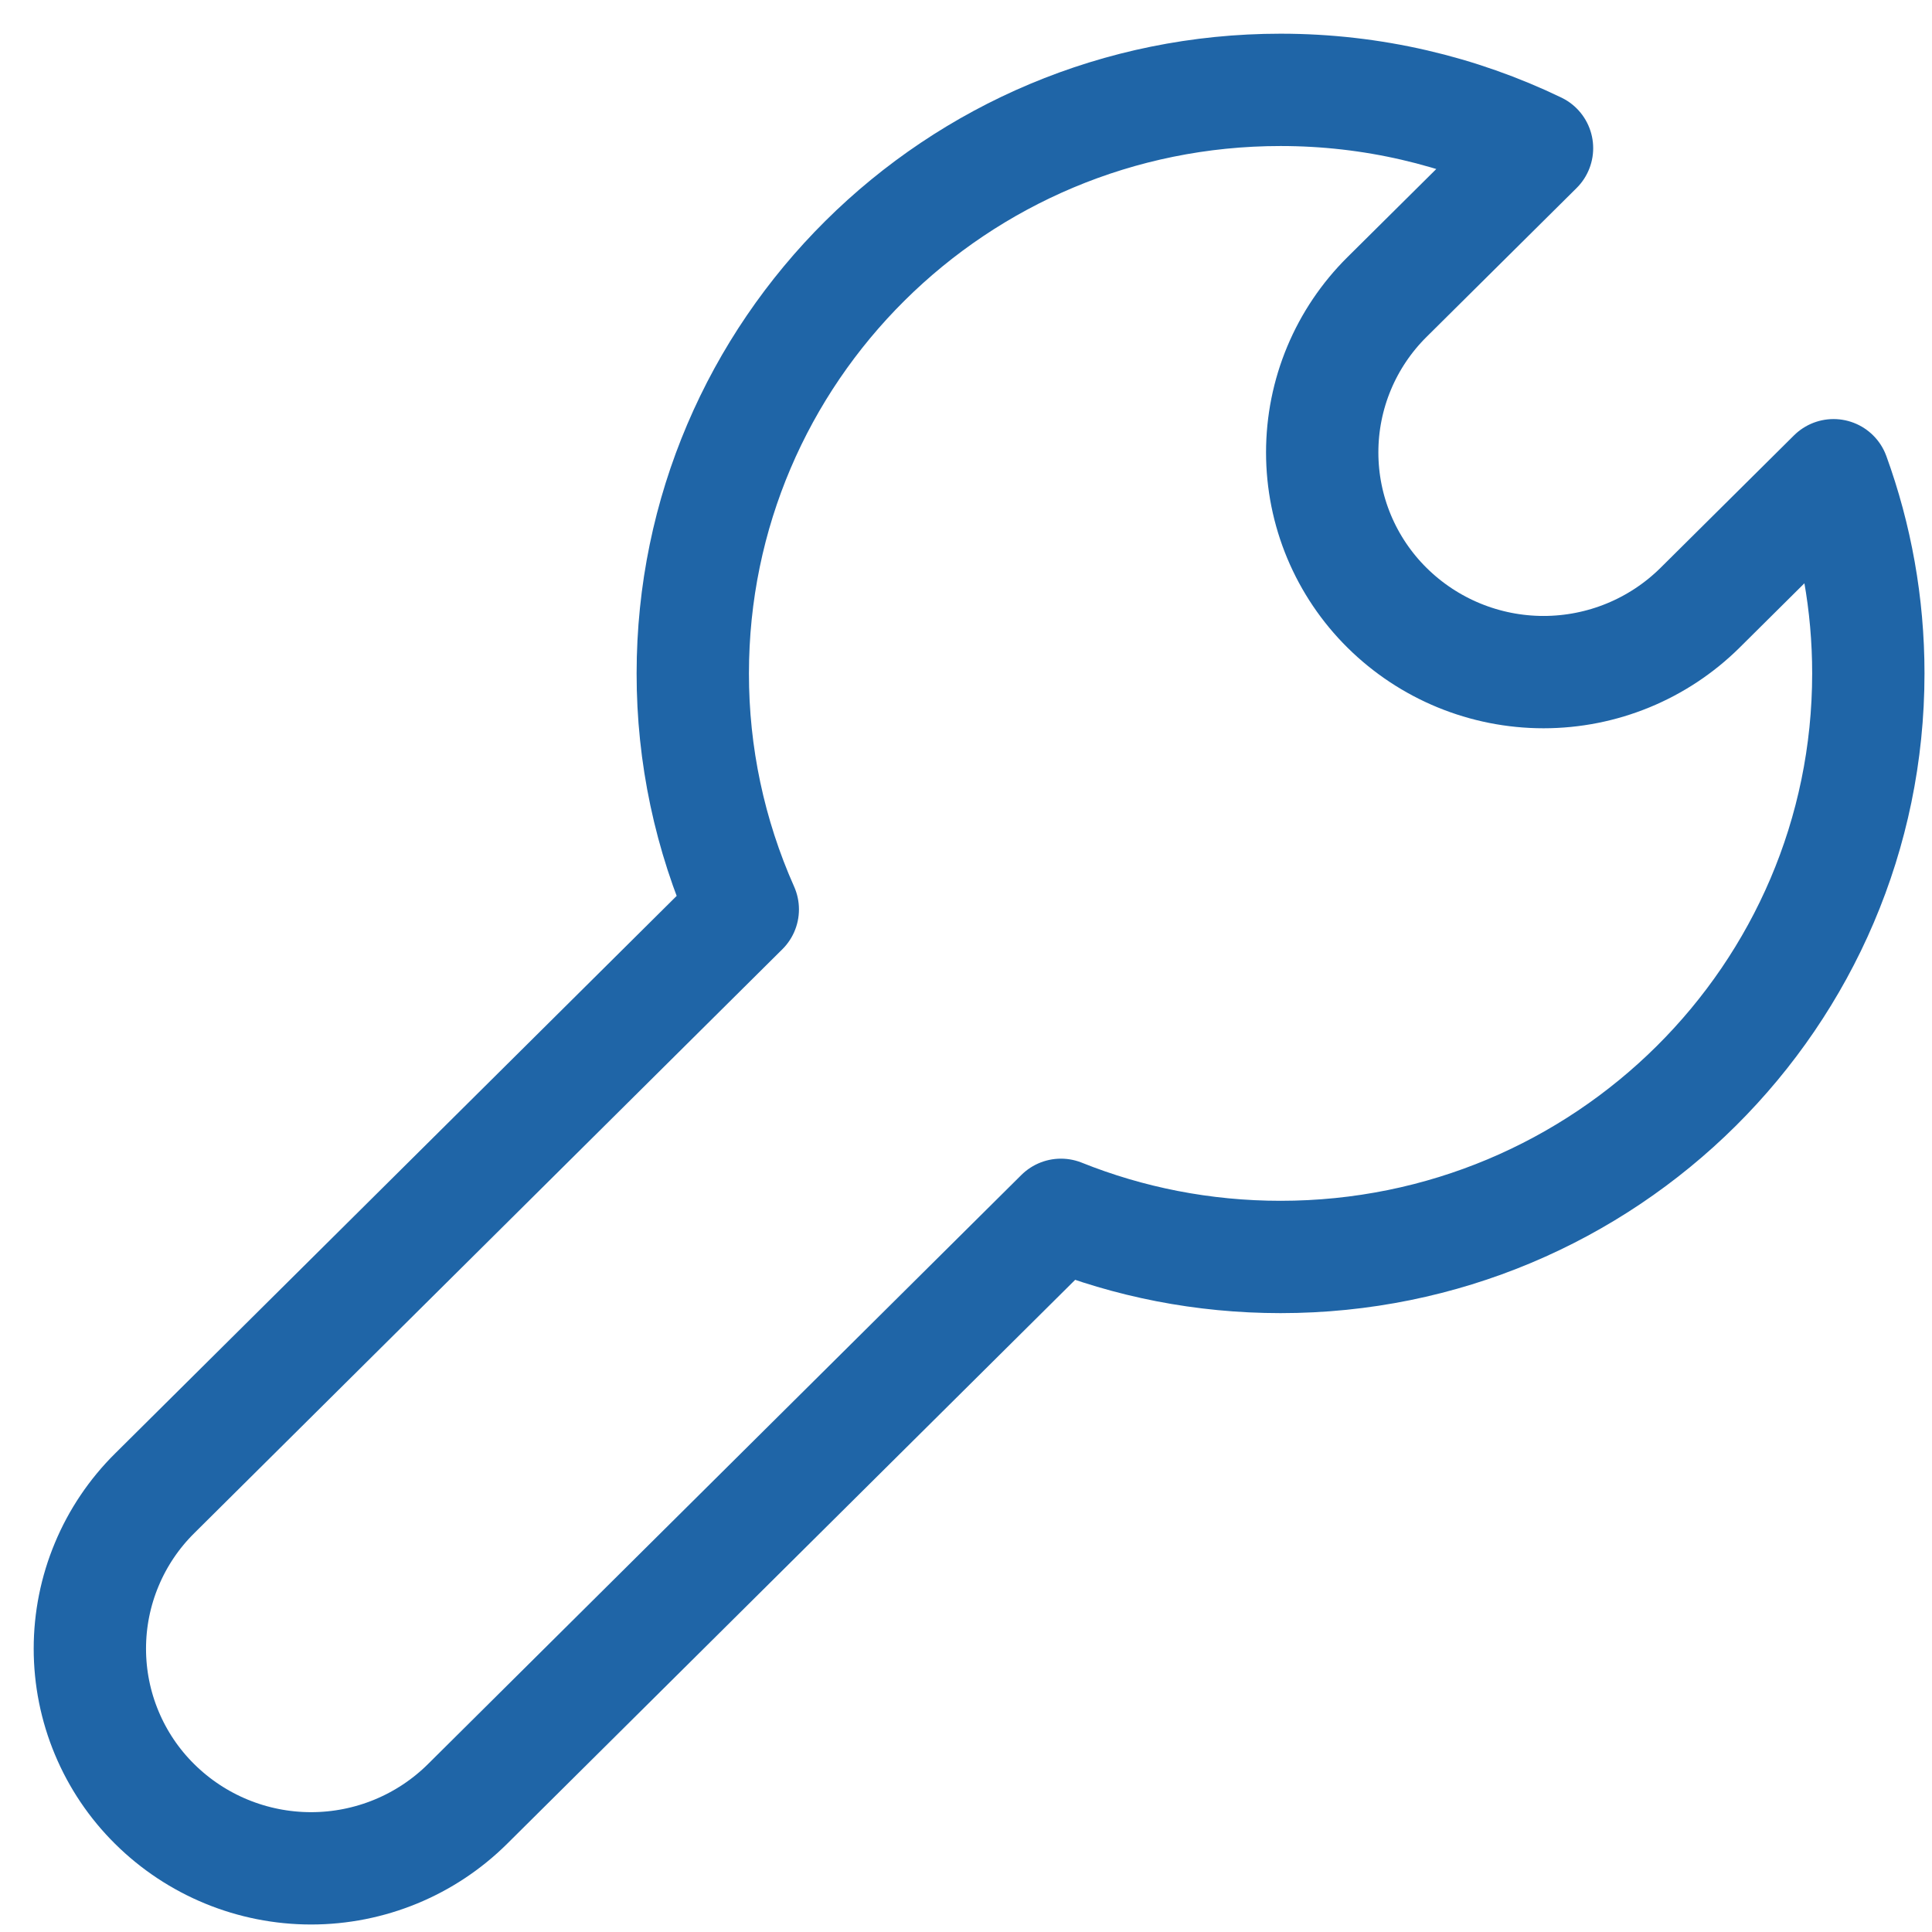 <svg width="43" height="43" viewBox="0 0 43 43" fill="none" xmlns="http://www.w3.org/2000/svg">
<path d="M28.501 2C30.547 2 32.483 2.467 34.209 3.298L30.871 6.61C30.414 7.063 30.051 7.601 29.803 8.195C29.555 8.789 29.428 9.425 29.428 10.069C29.428 10.712 29.555 11.349 29.803 11.943C30.051 12.536 30.414 13.075 30.871 13.527C31.798 14.445 33.05 14.959 34.354 14.959C35.658 14.959 36.91 14.445 37.837 13.527L40.809 10.577C41.309 11.954 41.583 13.44 41.583 14.988C41.583 22.162 35.725 27.976 28.501 27.976C26.772 27.976 25.122 27.643 23.613 27.038L10.405 40.151C9.479 41.069 8.228 41.583 6.924 41.583C5.62 41.583 4.368 41.069 3.442 40.151C2.985 39.699 2.622 39.16 2.375 38.567C2.127 37.974 2 37.337 2 36.694C2 36.051 2.127 35.415 2.375 34.822C2.622 34.228 2.985 33.69 3.442 33.237L16.532 20.24C15.796 18.587 15.417 16.797 15.419 14.988C15.419 7.816 21.276 2 28.501 2Z" stroke="#1F65A7" stroke-width="2.5" stroke-linejoin="round"/>
</svg>

